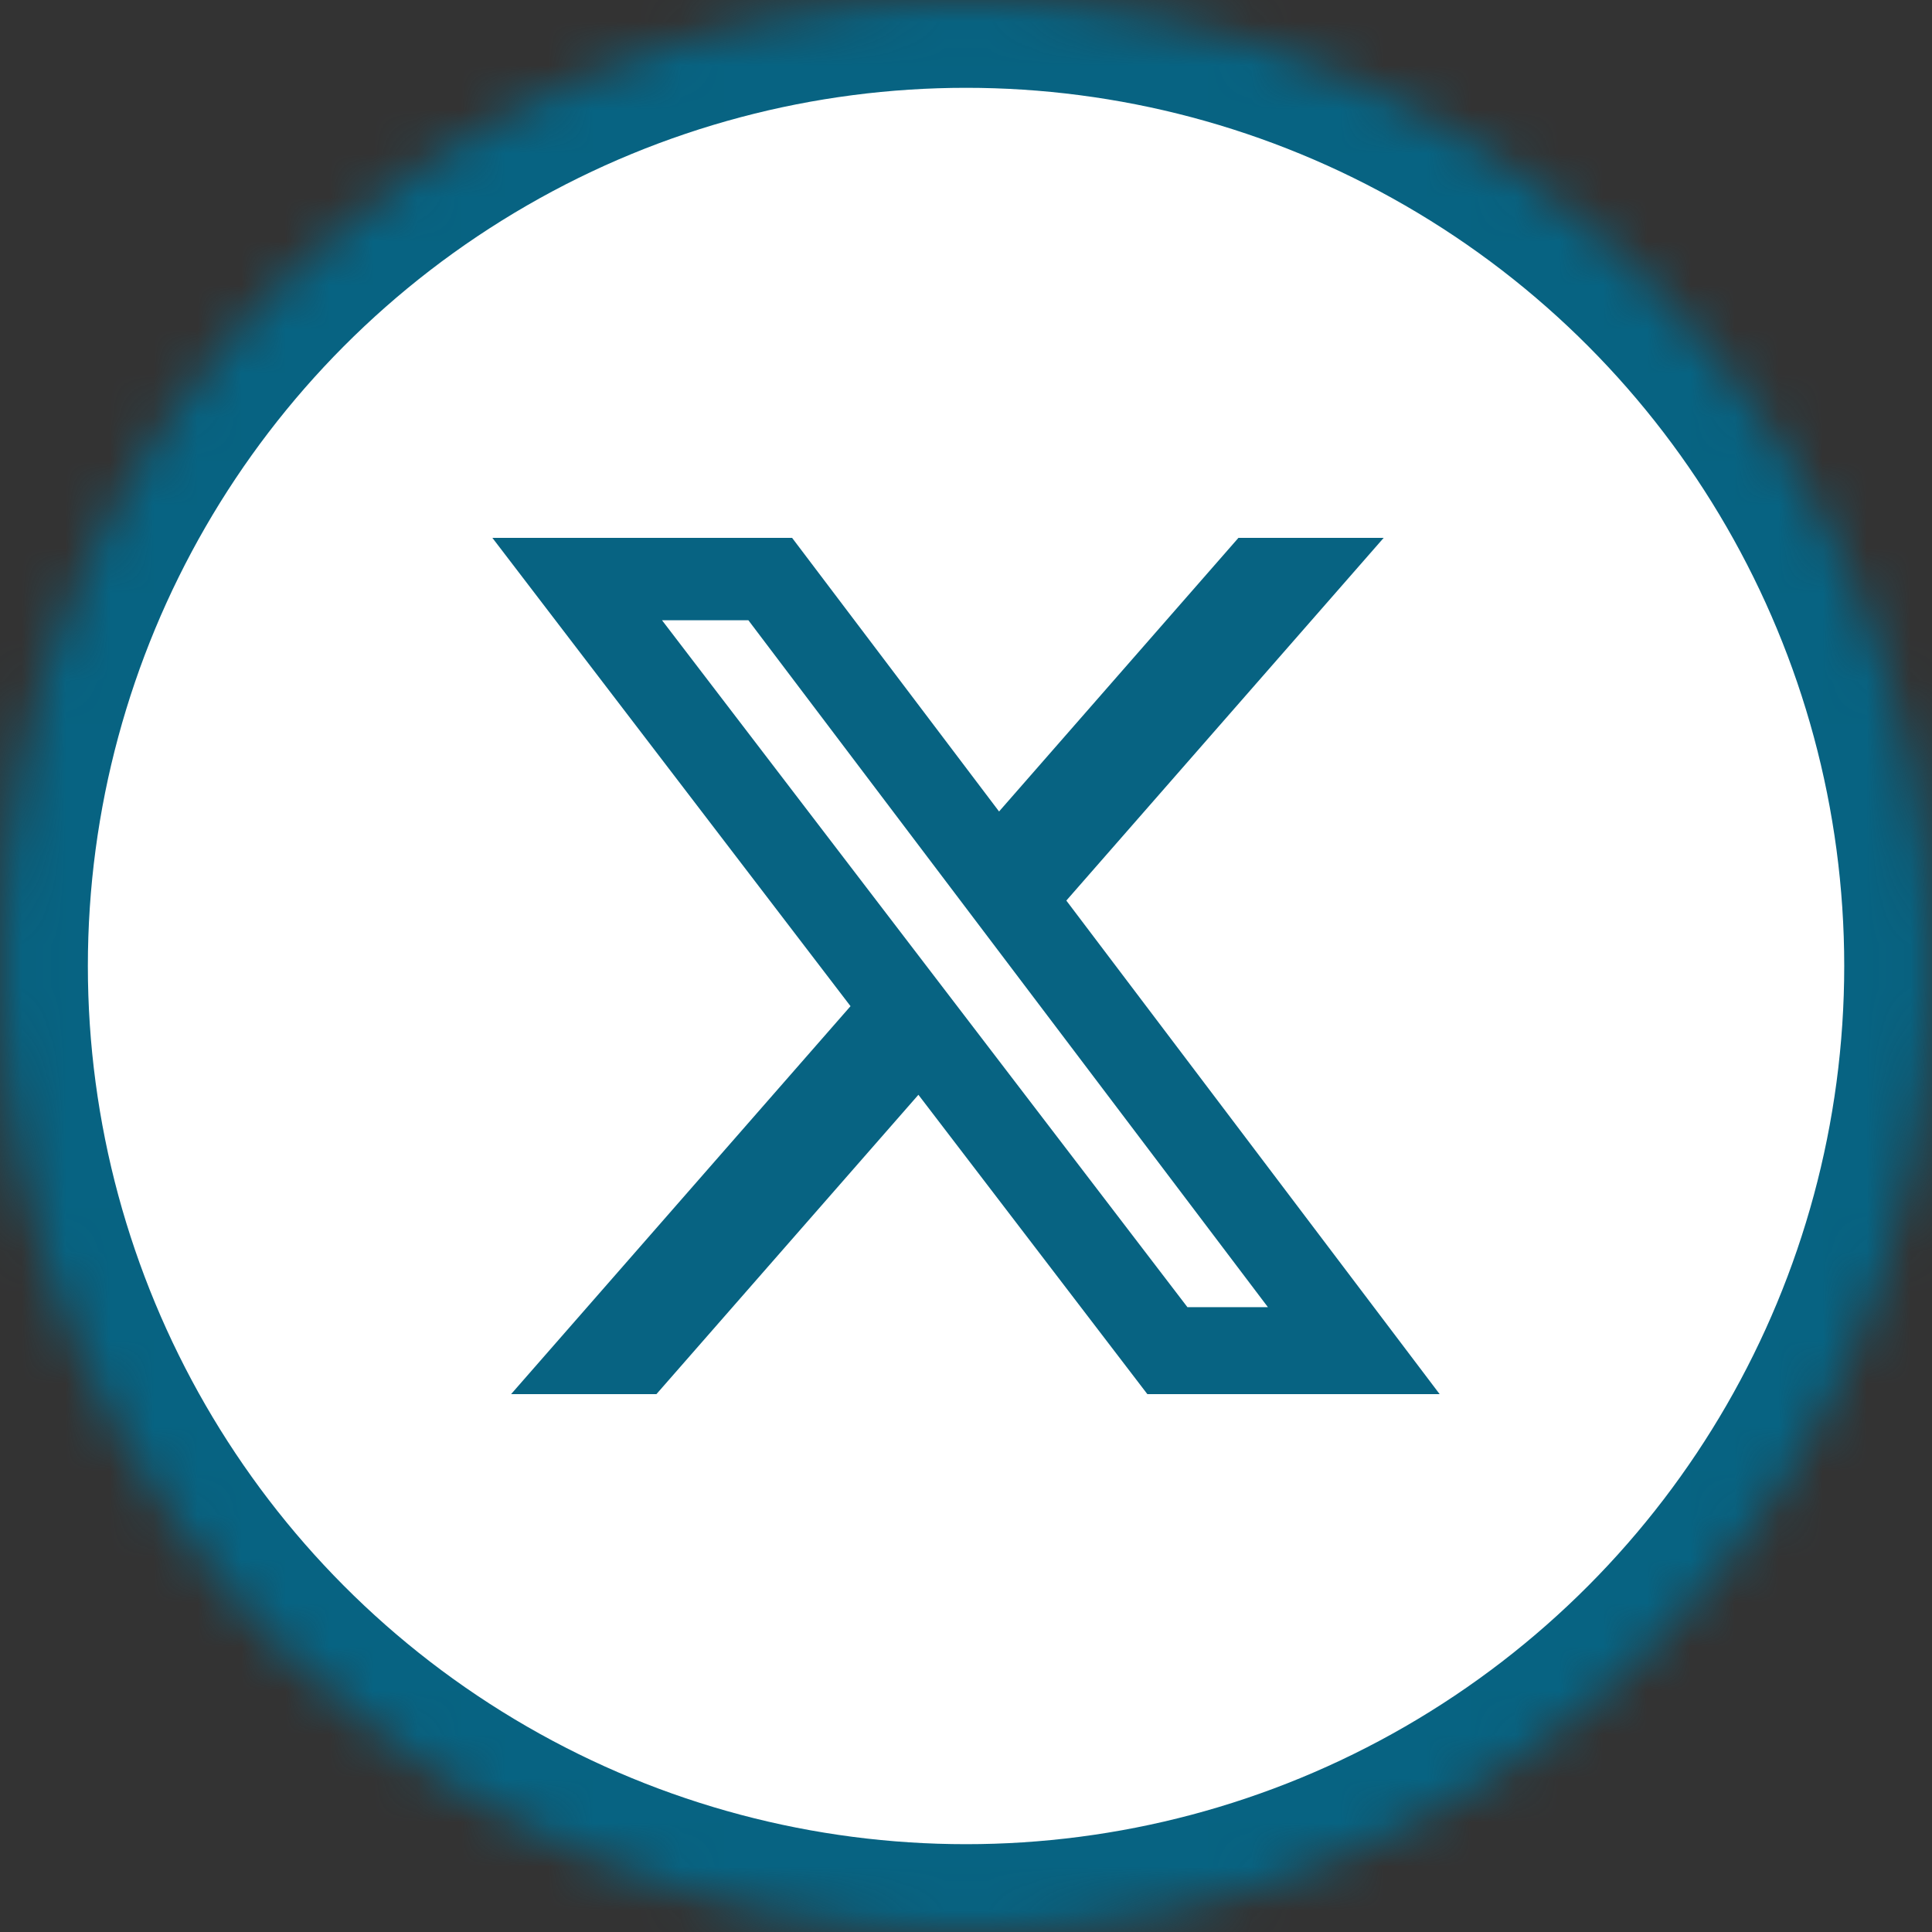 <?xml version="1.0" encoding="UTF-8" standalone="no"?>
<!-- Created with Inkscape (http://www.inkscape.org/) -->

<svg
   width="11.642mm"
   height="11.642mm"
   viewBox="0 0 44 44"
   version="1.1"
   id="svg1"
   xml:space="preserve"
   xmlns:xlink="http://www.w3.org/1999/xlink"
   xmlns="http://www.w3.org/2000/svg"
   xmlns:svg="http://www.w3.org/2000/svg"><rect x="0" y="0" width="44" height="44" fill="#333333" stroke="none"/><defs
     id="defs1"><circle
       id="path-3"
       cx="22"
       cy="22"
       r="22" /><mask
       id="mask-4"
       maskContentUnits="userSpaceOnUse"
       maskUnits="objectBoundingBox"
       x="0"
       y="0"
       width="44"
       height="44"
       fill="#ffffff"><use
         xlink:href="#path-3"
         id="use2" /></mask></defs><g
     id="layer1"
     transform="translate(-338.955,-131.982)"><g
       id="g169"
       transform="translate(298.323,-137)"><g
         id="g166"
         transform="translate(40.633,268.982)"
         style="fill:#ffffff;fill-opacity:1;fill-rule:evenodd;stroke:none;stroke-width:1"><use
           id="use166"
           stroke="#000000"
           mask="url(#mask-4)"
           stroke-width="4"
           xlink:href="#path-3"
           style="fill:#ffffff;fill-opacity:1;stroke:#076382" /></g><g
         id="g2"
         transform="translate(50.592,278.982)"
         style="fill:#076382;fill-opacity:1"><path
           d="m 18.244,2.25 h 3.308 l -7.227,8.26 8.502,11.24 H 16.17 L 10.956,14.933 4.99,21.75 H 1.68 L 9.41,12.915 1.254,2.25 H 8.08 l 4.713,6.231 z m -1.161,17.52 h 1.833 L 7.084,4.126 H 5.117 Z"
           id="path1"
           style="fill:#076382;fill-opacity:1" /></g></g></g></svg>

